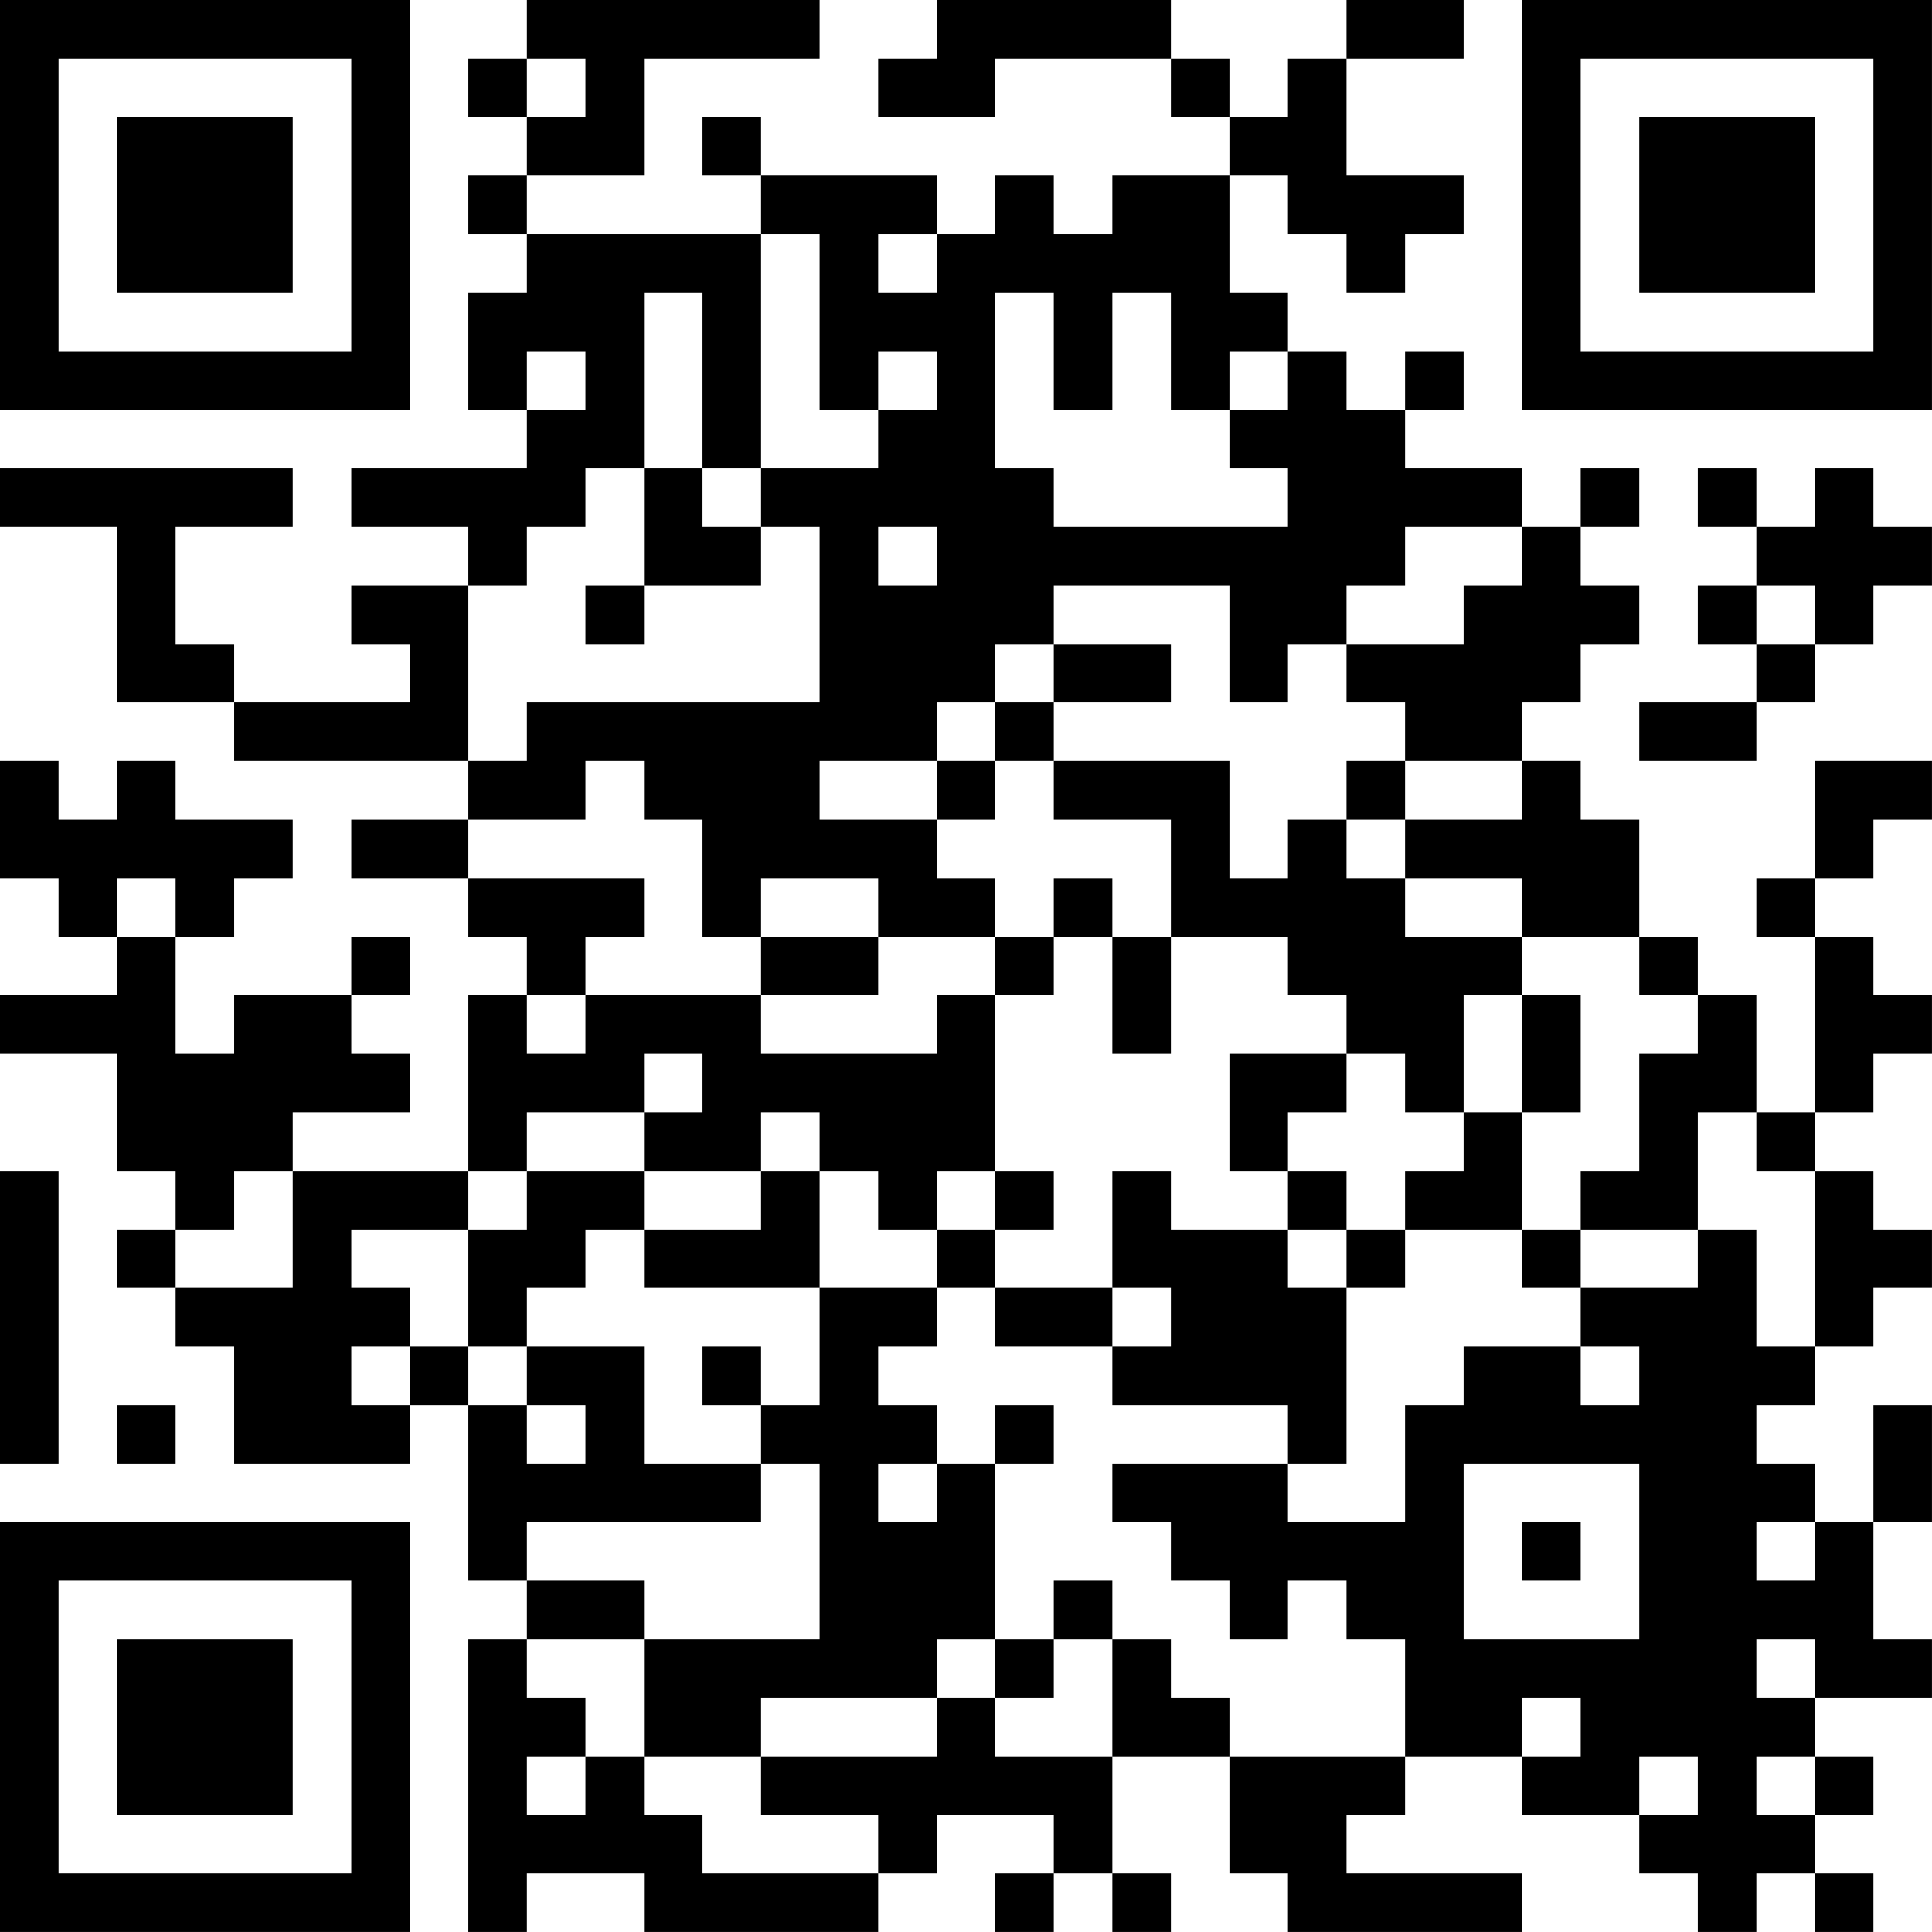 <?xml version="1.0" encoding="UTF-8"?>
<svg xmlns="http://www.w3.org/2000/svg" version="1.1" width="400" height="400" viewBox="0 0 400 400"><rect x="0" y="0" width="400" height="400" fill="#ffffff"/><g transform="scale(12.121)"><g transform="translate(0,0)"><path fill-rule="evenodd" d="M9 0L9 1L8 1L8 2L9 2L9 3L8 3L8 4L9 4L9 5L8 5L8 7L9 7L9 8L6 8L6 9L8 9L8 10L6 10L6 11L7 11L7 12L4 12L4 11L3 11L3 9L5 9L5 8L0 8L0 9L2 9L2 12L4 12L4 13L8 13L8 14L6 14L6 15L8 15L8 16L9 16L9 17L8 17L8 20L5 20L5 19L7 19L7 18L6 18L6 17L7 17L7 16L6 16L6 17L4 17L4 18L3 18L3 16L4 16L4 15L5 15L5 14L3 14L3 13L2 13L2 14L1 14L1 13L0 13L0 15L1 15L1 16L2 16L2 17L0 17L0 18L2 18L2 20L3 20L3 21L2 21L2 22L3 22L3 23L4 23L4 25L7 25L7 24L8 24L8 27L9 27L9 28L8 28L8 33L9 33L9 32L11 32L11 33L15 33L15 32L16 32L16 31L18 31L18 32L17 32L17 33L18 33L18 32L19 32L19 33L20 33L20 32L19 32L19 30L21 30L21 32L22 32L22 33L26 33L26 32L23 32L23 31L24 31L24 30L26 30L26 31L28 31L28 32L29 32L29 33L30 33L30 32L31 32L31 33L32 33L32 32L31 32L31 31L32 31L32 30L31 30L31 29L33 29L33 28L32 28L32 26L33 26L33 24L32 24L32 26L31 26L31 25L30 25L30 24L31 24L31 23L32 23L32 22L33 22L33 21L32 21L32 20L31 20L31 19L32 19L32 18L33 18L33 17L32 17L32 16L31 16L31 15L32 15L32 14L33 14L33 13L31 13L31 15L30 15L30 16L31 16L31 19L30 19L30 17L29 17L29 16L28 16L28 14L27 14L27 13L26 13L26 12L27 12L27 11L28 11L28 10L27 10L27 9L28 9L28 8L27 8L27 9L26 9L26 8L24 8L24 7L25 7L25 6L24 6L24 7L23 7L23 6L22 6L22 5L21 5L21 3L22 3L22 4L23 4L23 5L24 5L24 4L25 4L25 3L23 3L23 1L25 1L25 0L23 0L23 1L22 1L22 2L21 2L21 1L20 1L20 0L16 0L16 1L15 1L15 2L17 2L17 1L20 1L20 2L21 2L21 3L19 3L19 4L18 4L18 3L17 3L17 4L16 4L16 3L13 3L13 2L12 2L12 3L13 3L13 4L9 4L9 3L11 3L11 1L14 1L14 0ZM9 1L9 2L10 2L10 1ZM13 4L13 8L12 8L12 5L11 5L11 8L10 8L10 9L9 9L9 10L8 10L8 13L9 13L9 12L14 12L14 9L13 9L13 8L15 8L15 7L16 7L16 6L15 6L15 7L14 7L14 4ZM15 4L15 5L16 5L16 4ZM17 5L17 8L18 8L18 9L22 9L22 8L21 8L21 7L22 7L22 6L21 6L21 7L20 7L20 5L19 5L19 7L18 7L18 5ZM9 6L9 7L10 7L10 6ZM11 8L11 10L10 10L10 11L11 11L11 10L13 10L13 9L12 9L12 8ZM29 8L29 9L30 9L30 10L29 10L29 11L30 11L30 12L28 12L28 13L30 13L30 12L31 12L31 11L32 11L32 10L33 10L33 9L32 9L32 8L31 8L31 9L30 9L30 8ZM15 9L15 10L16 10L16 9ZM24 9L24 10L23 10L23 11L22 11L22 12L21 12L21 10L18 10L18 11L17 11L17 12L16 12L16 13L14 13L14 14L16 14L16 15L17 15L17 16L15 16L15 15L13 15L13 16L12 16L12 14L11 14L11 13L10 13L10 14L8 14L8 15L11 15L11 16L10 16L10 17L9 17L9 18L10 18L10 17L13 17L13 18L16 18L16 17L17 17L17 20L16 20L16 21L15 21L15 20L14 20L14 19L13 19L13 20L11 20L11 19L12 19L12 18L11 18L11 19L9 19L9 20L8 20L8 21L6 21L6 22L7 22L7 23L6 23L6 24L7 24L7 23L8 23L8 24L9 24L9 25L10 25L10 24L9 24L9 23L11 23L11 25L13 25L13 26L9 26L9 27L11 27L11 28L9 28L9 29L10 29L10 30L9 30L9 31L10 31L10 30L11 30L11 31L12 31L12 32L15 32L15 31L13 31L13 30L16 30L16 29L17 29L17 30L19 30L19 28L20 28L20 29L21 29L21 30L24 30L24 28L23 28L23 27L22 27L22 28L21 28L21 27L20 27L20 26L19 26L19 25L22 25L22 26L24 26L24 24L25 24L25 23L27 23L27 24L28 24L28 23L27 23L27 22L29 22L29 21L30 21L30 23L31 23L31 20L30 20L30 19L29 19L29 21L27 21L27 20L28 20L28 18L29 18L29 17L28 17L28 16L26 16L26 15L24 15L24 14L26 14L26 13L24 13L24 12L23 12L23 11L25 11L25 10L26 10L26 9ZM30 10L30 11L31 11L31 10ZM18 11L18 12L17 12L17 13L16 13L16 14L17 14L17 13L18 13L18 14L20 14L20 16L19 16L19 15L18 15L18 16L17 16L17 17L18 17L18 16L19 16L19 18L20 18L20 16L22 16L22 17L23 17L23 18L21 18L21 20L22 20L22 21L20 21L20 20L19 20L19 22L17 22L17 21L18 21L18 20L17 20L17 21L16 21L16 22L14 22L14 20L13 20L13 21L11 21L11 20L9 20L9 21L8 21L8 23L9 23L9 22L10 22L10 21L11 21L11 22L14 22L14 24L13 24L13 23L12 23L12 24L13 24L13 25L14 25L14 28L11 28L11 30L13 30L13 29L16 29L16 28L17 28L17 29L18 29L18 28L19 28L19 27L18 27L18 28L17 28L17 25L18 25L18 24L17 24L17 25L16 25L16 24L15 24L15 23L16 23L16 22L17 22L17 23L19 23L19 24L22 24L22 25L23 25L23 22L24 22L24 21L26 21L26 22L27 22L27 21L26 21L26 19L27 19L27 17L26 17L26 16L24 16L24 15L23 15L23 14L24 14L24 13L23 13L23 14L22 14L22 15L21 15L21 13L18 13L18 12L20 12L20 11ZM2 15L2 16L3 16L3 15ZM13 16L13 17L15 17L15 16ZM25 17L25 19L24 19L24 18L23 18L23 19L22 19L22 20L23 20L23 21L22 21L22 22L23 22L23 21L24 21L24 20L25 20L25 19L26 19L26 17ZM0 20L0 25L1 25L1 20ZM4 20L4 21L3 21L3 22L5 22L5 20ZM19 22L19 23L20 23L20 22ZM2 24L2 25L3 25L3 24ZM15 25L15 26L16 26L16 25ZM25 25L25 28L28 28L28 25ZM26 26L26 27L27 27L27 26ZM30 26L30 27L31 27L31 26ZM30 28L30 29L31 29L31 28ZM26 29L26 30L27 30L27 29ZM28 30L28 31L29 31L29 30ZM30 30L30 31L31 31L31 30ZM0 0L0 7L7 7L7 0ZM1 1L1 6L6 6L6 1ZM2 2L2 5L5 5L5 2ZM26 0L26 7L33 7L33 0ZM27 1L27 6L32 6L32 1ZM28 2L28 5L31 5L31 2ZM0 26L0 33L7 33L7 26ZM1 27L1 32L6 32L6 27ZM2 28L2 31L5 31L5 28Z" fill="#000000"/></g></g></svg>
